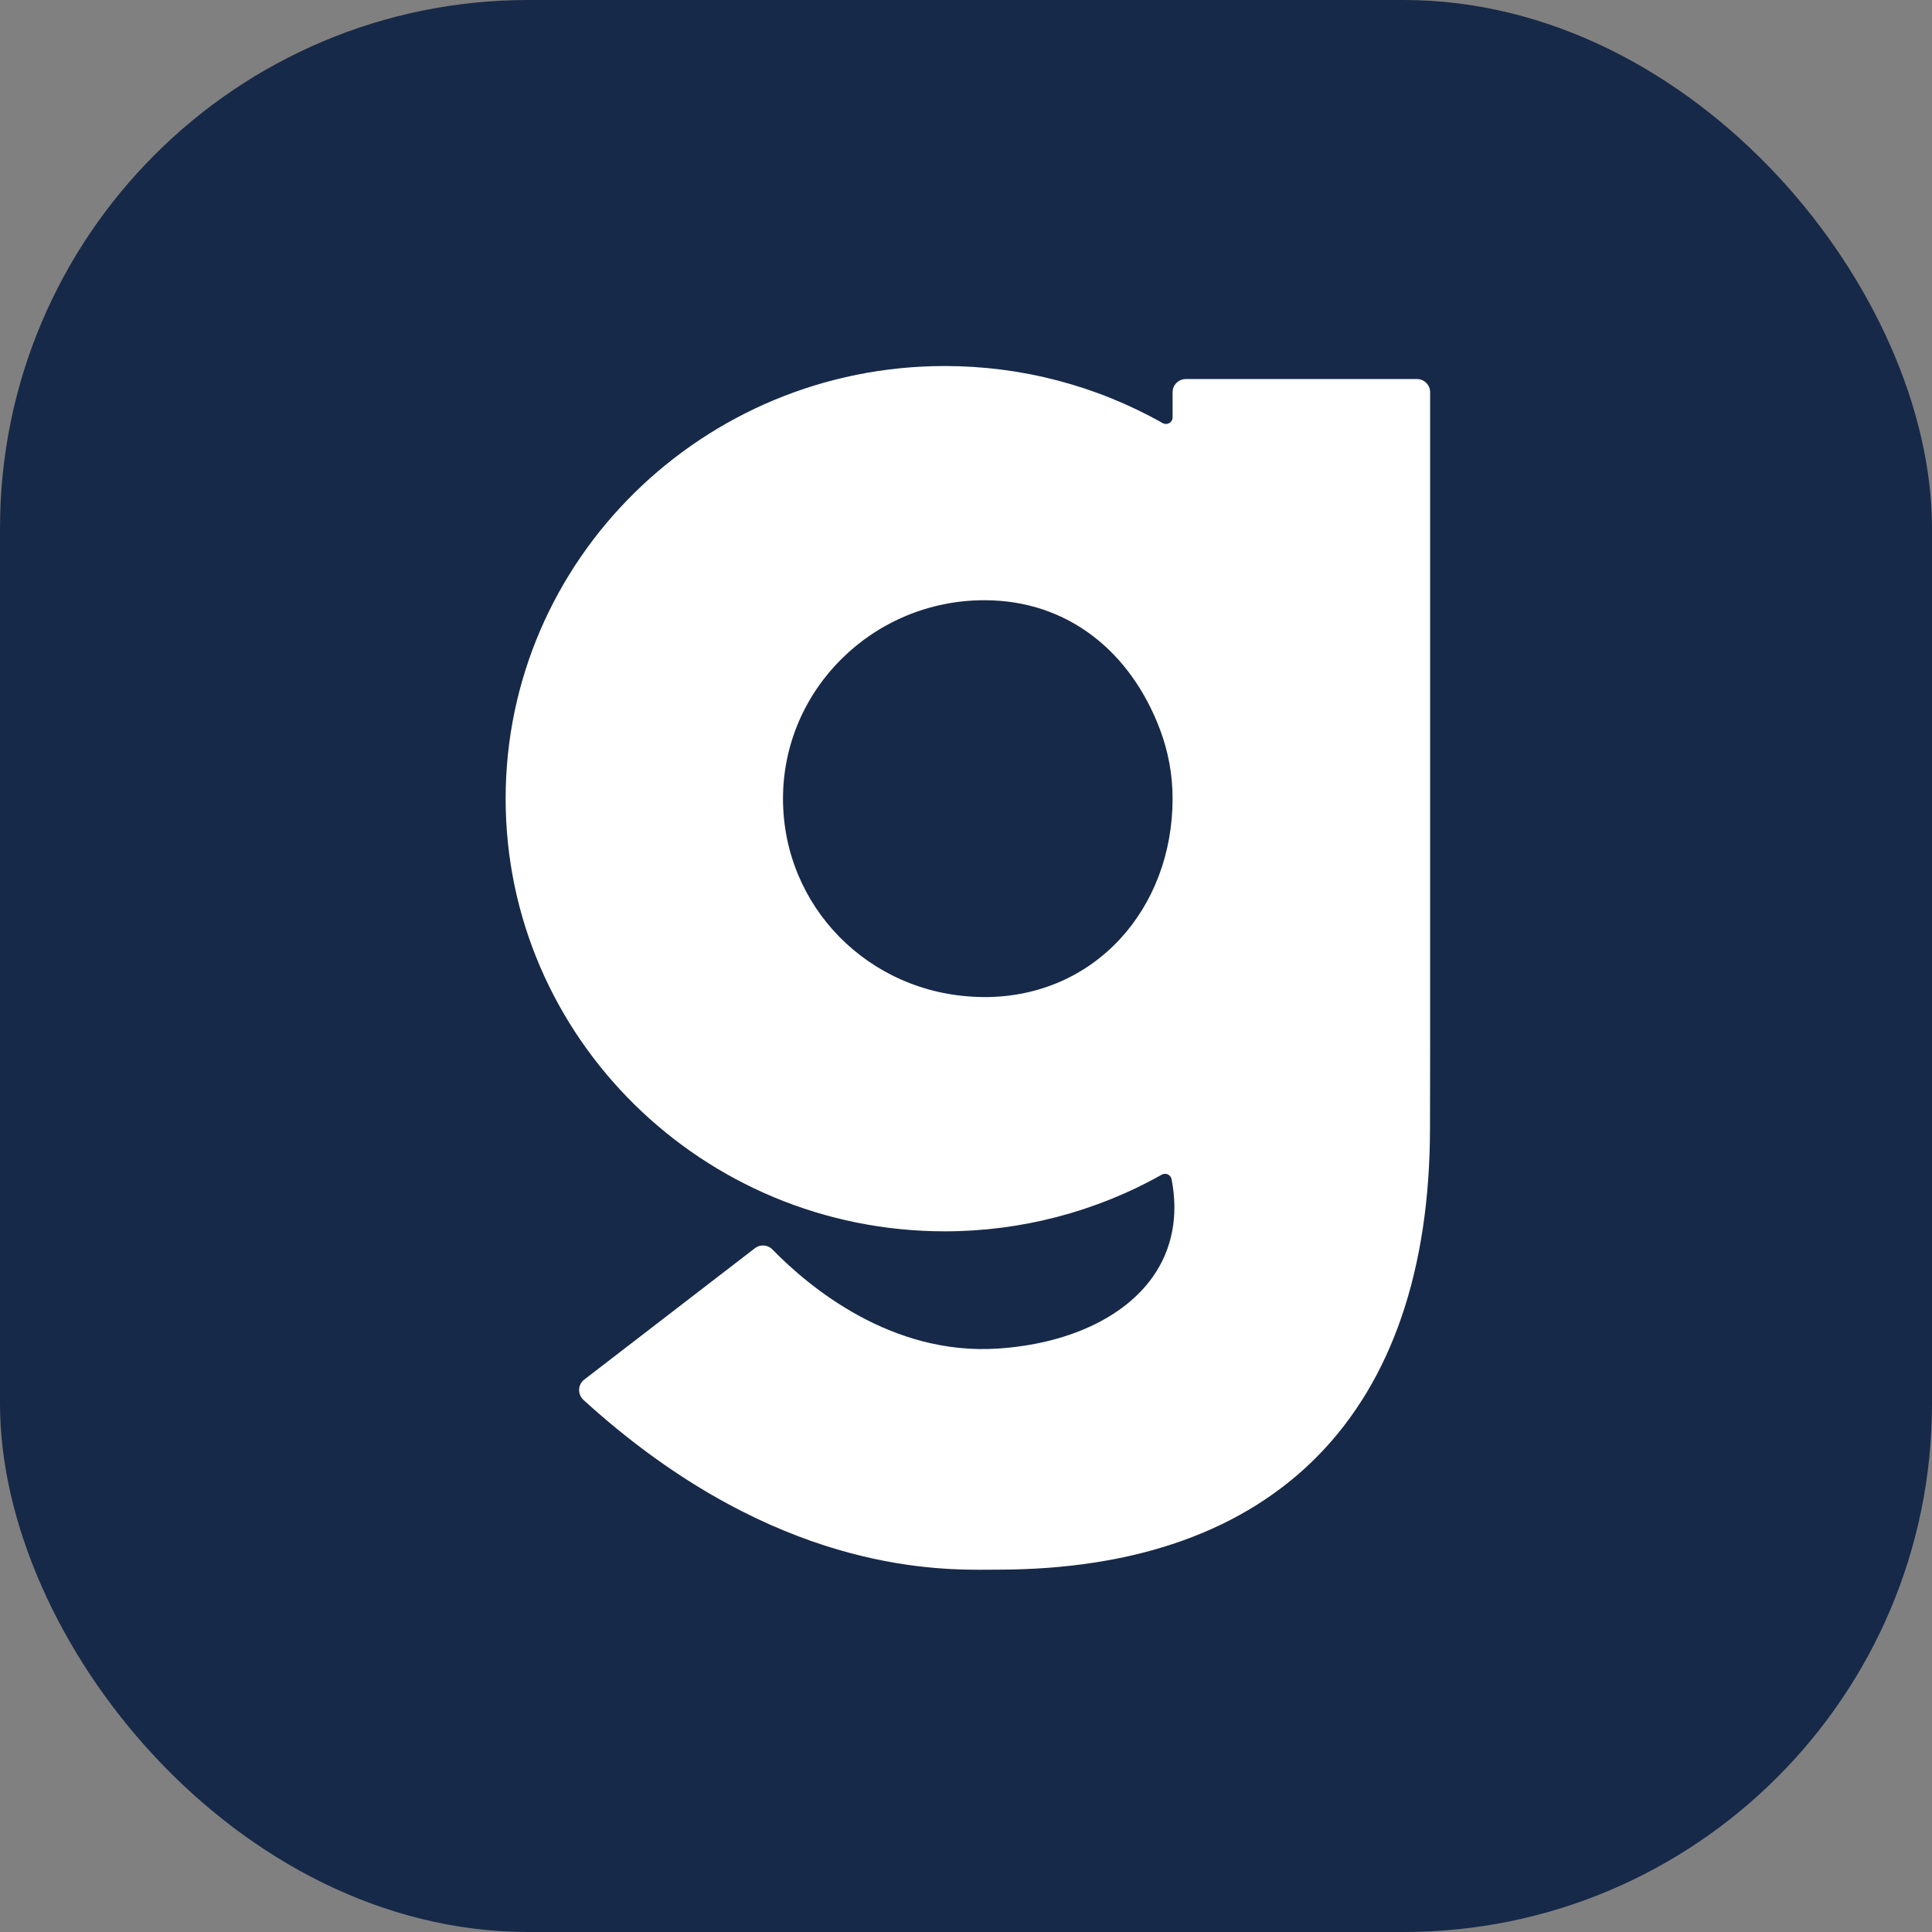 <svg xmlns="http://www.w3.org/2000/svg" width="512" height="512" viewBox="0 0 512 512" fill="none"><rect x="0" y="0" width="512" height="512" fill="#808080" stroke="none"/><rect width="512" height="512" rx="140" fill="#172948"></rect><path d="M379 103.955V276.866L378.965 298.727C378.965 374.335 338.222 415.975 264.244 415.975L262.309 415.986C261.496 415.993 260.592 416 259.601 416C242.987 416 201.762 413.904 154.632 371.002C153.007 369.523 153.092 366.944 154.831 365.607L200.05 330.798C201.46 329.713 203.455 329.844 204.697 331.121C214.488 341.158 236.235 359.248 264.446 357.387C282.882 356.163 297.848 349.226 305.513 338.359C310.671 331.043 312.361 322.184 310.486 312.527C310.255 311.324 308.952 310.704 307.891 311.3C290.383 321.138 270.595 326.315 250.378 326.315C186.209 326.315 134 274.88 134 211.659C134 148.435 186.205 97 250.378 97C270.726 97 290.56 102.21 308.114 112.122C309.293 112.786 310.749 111.963 310.749 110.611V103.958C310.749 102.018 312.325 100.447 314.263 100.447H375.489C377.431 100.443 379.004 102.015 379 103.955ZM310.749 211.652C310.749 205.382 309.634 199.236 307.437 193.391C299.722 172.861 283.105 159.065 260.875 159.065C231.446 159.065 207.502 182.656 207.502 211.652C207.502 240.248 230.225 263.332 259.232 264.198L259.661 264.212C260.066 264.227 260.475 264.24 260.875 264.24C290.308 264.24 310.749 240.649 310.749 211.652Z" fill="white"></path></svg>